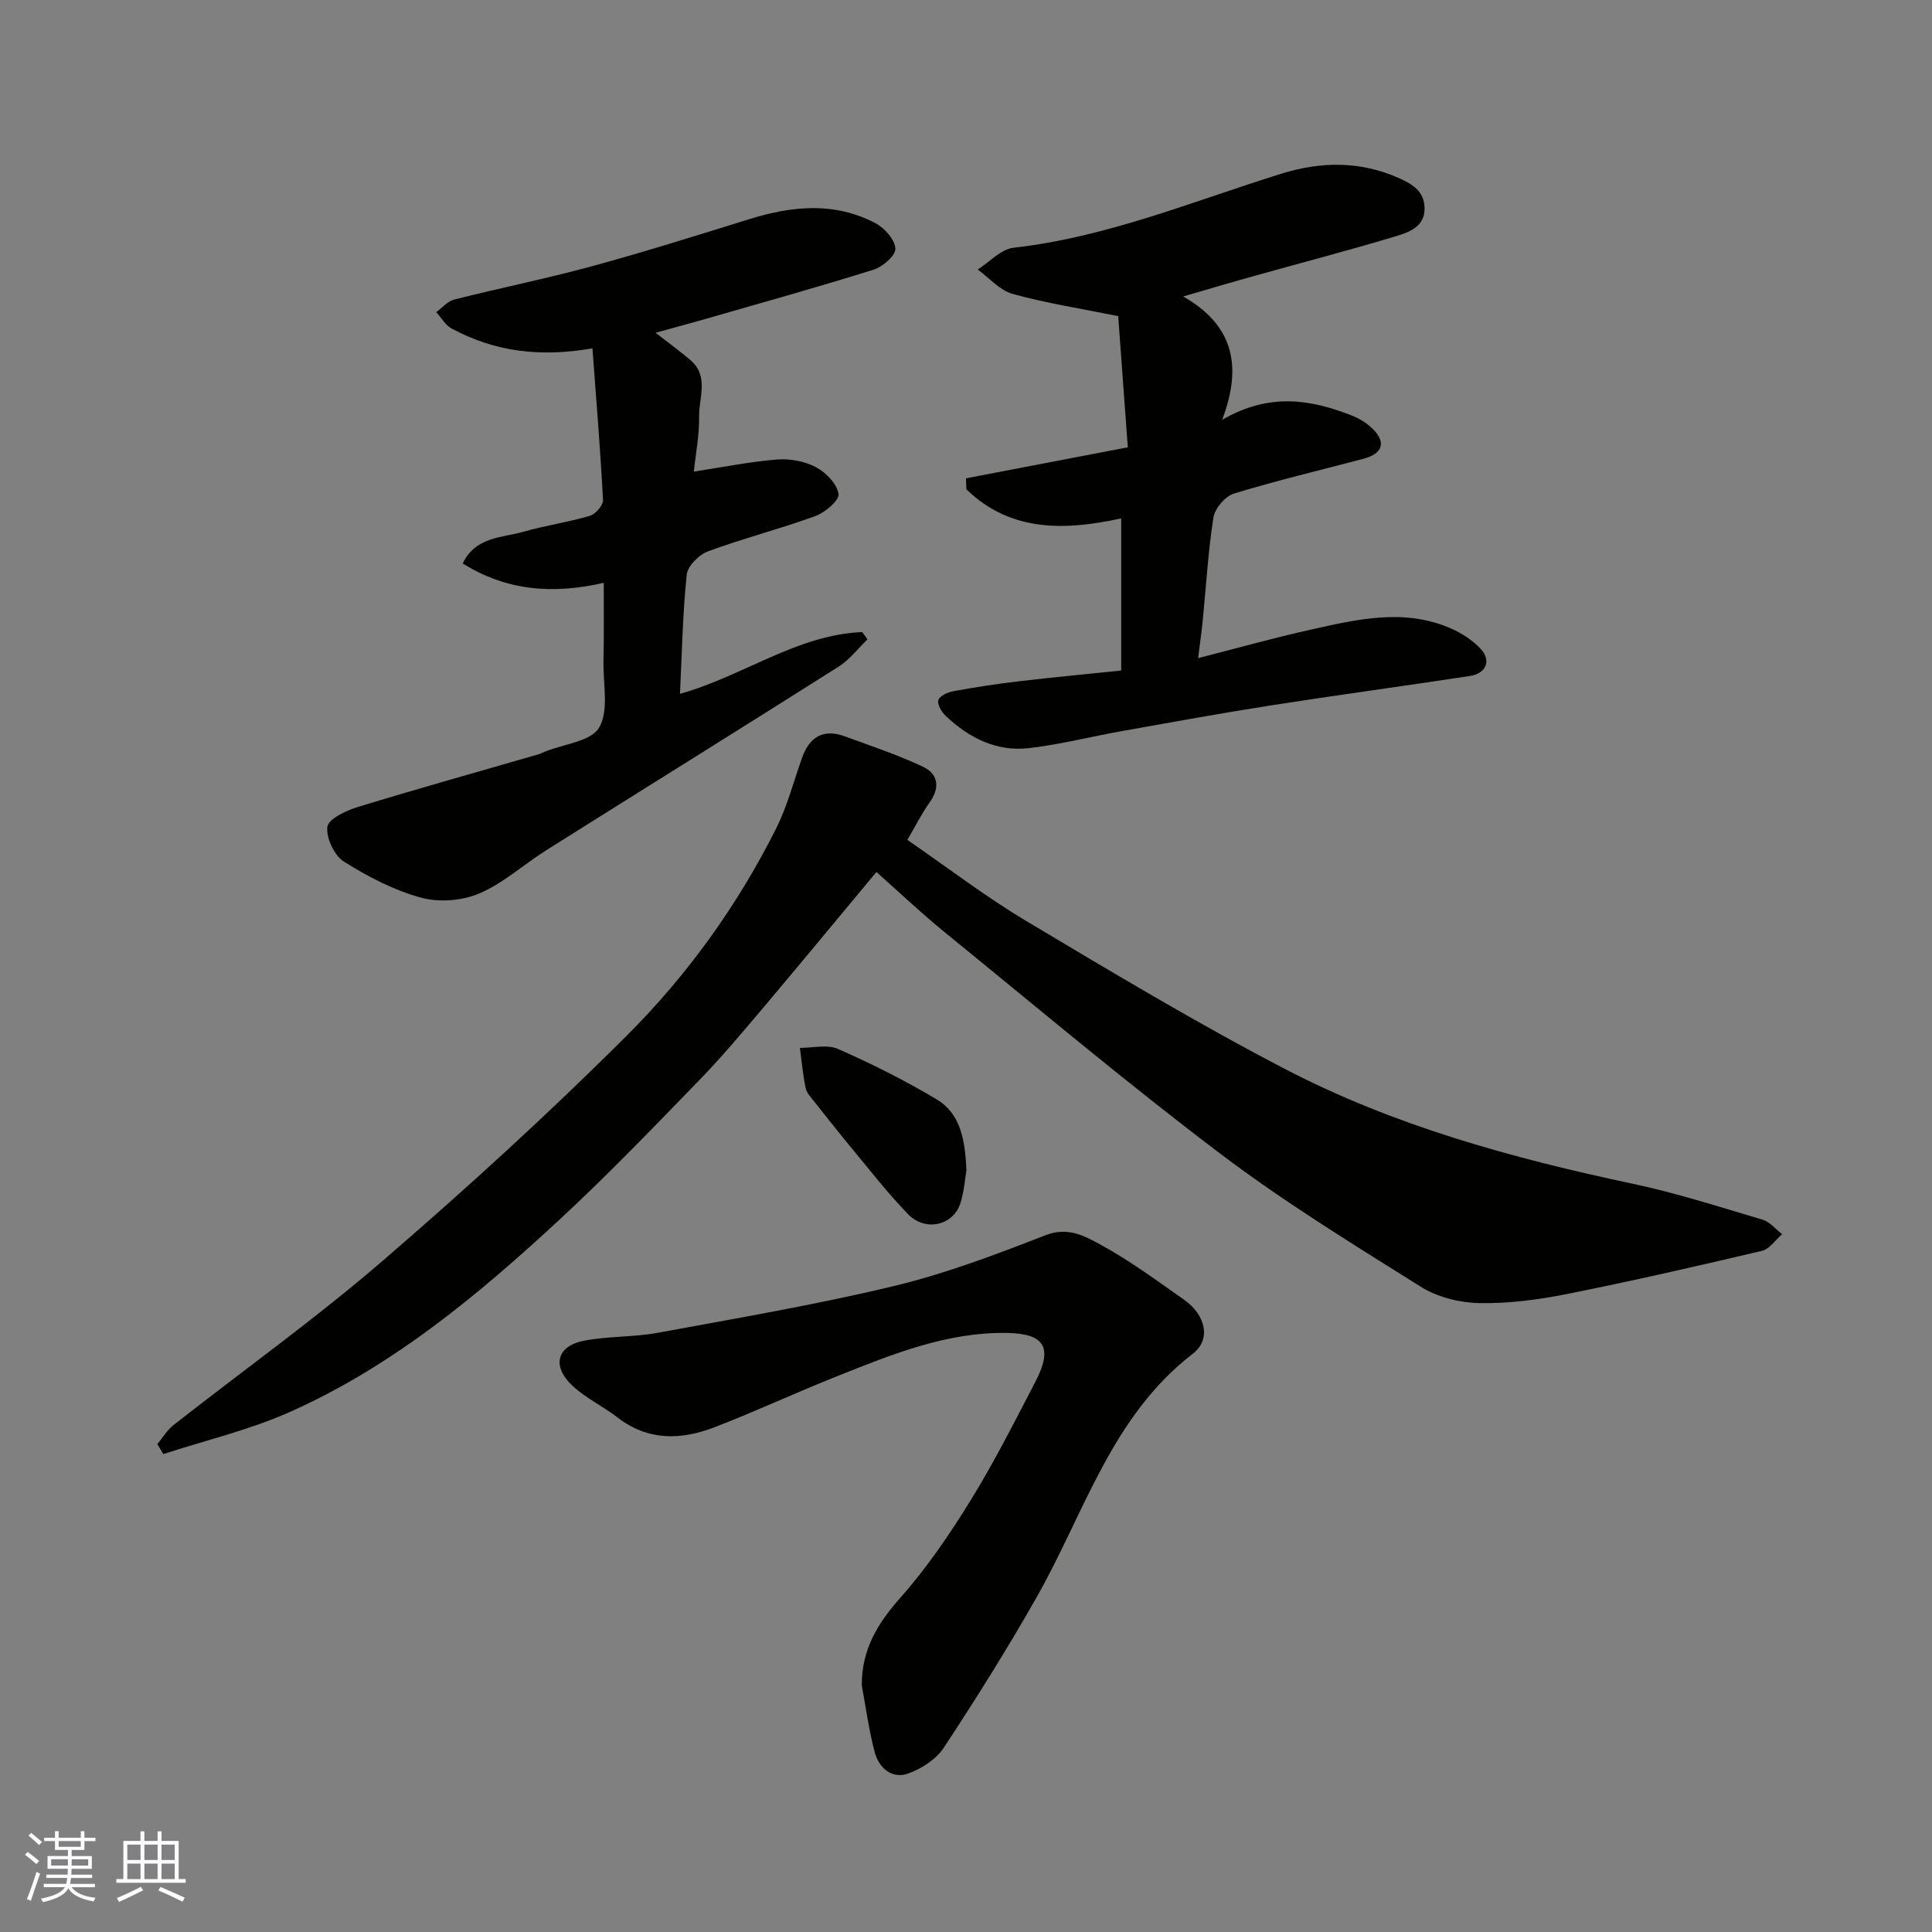 <svg enable-background="new 0 0 400 400" viewBox="0 0 400 400" xmlns="http://www.w3.org/2000/svg"><rect x="0" y="0" width="400" height="400" fill="#808080" stroke="none"/><g fill="#010100"><path d="m181.45 180.54c-8.16 9.8-15.69 18.93-23.32 27.97-4.36 5.15-8.7 10.34-13.4 15.18-9.4 9.68-18.76 19.43-28.65 28.6-16.97 15.74-34.76 30.57-56.13 40.07-8.35 3.71-17.4 5.84-26.13 8.69-.42-.69-.84-1.38-1.25-2.06 1.1-1.32 2-2.88 3.32-3.92 14.42-11.32 29.37-22 43.24-33.95 17.4-14.99 34.42-30.51 50.67-46.74 12.51-12.49 22.91-26.94 30.89-42.85 2.31-4.62 3.63-9.74 5.37-14.64 1.54-4.33 4.4-6.07 8.84-4.44 5.44 2 10.97 3.83 16.2 6.3 3.17 1.5 3.57 4.33 1.35 7.41-1.61 2.24-2.84 4.75-4.59 7.73 8.22 5.65 16.12 11.72 24.61 16.79 17.64 10.53 35.3 21.13 53.51 30.61 22.67 11.81 47.19 18.52 72.13 23.81 9.05 1.92 17.91 4.78 26.8 7.42 1.52.45 2.71 1.97 4.06 3-1.38 1.19-2.59 3.07-4.16 3.45-13.45 3.17-26.93 6.26-40.48 8.96-5.92 1.18-12.05 1.98-18.06 1.86-4.07-.08-8.64-1.21-12.06-3.35-14.08-8.83-28.32-17.56-41.55-27.57-19.47-14.73-38.16-30.48-57.11-45.89-4.72-3.84-9.13-8.04-14.1-12.44z"/><path d="m125 120.67c-10.62 2.41-20.14 1.66-29.2-4.02 2.7-5.58 8.12-5.28 12.58-6.56 4.53-1.3 9.25-1.96 13.76-3.3 1.17-.34 2.77-2.2 2.71-3.28-.55-10.43-1.41-20.85-2.19-31.39-11.01 1.93-20.38.62-29.15-4.1-1.3-.7-2.14-2.24-3.19-3.39 1.23-.9 2.34-2.27 3.71-2.61 9.45-2.39 19.02-4.31 28.42-6.87 10.97-2.99 21.83-6.41 32.69-9.78 8.85-2.75 17.66-3.63 26.15.86 1.87.99 3.98 3.38 4.09 5.24.09 1.4-2.6 3.76-4.48 4.35-11.48 3.6-23.08 6.83-34.64 10.16-3.24.93-6.51 1.8-10.53 2.92 2.8 2.18 5.09 3.84 7.23 5.67 3.89 3.33 1.71 7.77 1.78 11.71.07 3.73-.68 7.47-1.09 11.36 6.21-.95 11.74-2.08 17.33-2.51 2.65-.2 5.69.39 8.01 1.63 2.05 1.09 4.3 3.44 4.62 5.52.2 1.29-2.78 3.83-4.78 4.56-7.33 2.67-14.92 4.61-22.24 7.31-1.87.69-4.22 3.03-4.41 4.81-.84 8.04-.98 16.16-1.4 24.69 13.1-3.66 24.18-12.23 37.75-12.79.36.5.71 1.01 1.07 1.51-1.97 1.9-3.69 4.2-5.96 5.64-20.12 12.75-40.35 25.31-60.51 38-4.68 2.95-8.91 6.85-13.92 8.98-3.56 1.52-8.37 1.88-12.09.85-5.59-1.54-10.97-4.34-15.91-7.45-2-1.26-3.72-4.91-3.43-7.2.21-1.63 3.83-3.35 6.21-4.08 12.43-3.81 24.95-7.31 37.44-10.92.47-.14.91-.37 1.36-.56 3.9-1.58 9.58-2.12 11.25-4.99 2.05-3.52.83-8.99.9-13.62.12-5.16.06-10.3.06-16.35z"/><path d="m244.96 61.38c10.01 5.7 12.5 13.92 8.07 25.54 9.83-5.69 18.3-4.2 26.68-.96 1.61.62 3.22 1.58 4.44 2.78 2.9 2.82 2.14 5.19-1.85 6.24-8.95 2.37-17.98 4.5-26.83 7.21-1.81.55-3.95 3.08-4.24 4.96-1.12 7.12-1.53 14.36-2.24 21.55-.22 2.23-.55 4.45-.94 7.56 8.03-2.05 15.59-4.18 23.25-5.88 9.6-2.14 19.31-4.49 28.95-.33 2.33 1 4.65 2.49 6.35 4.34 2.2 2.39 1.05 5.06-2.23 5.56-13.73 2.09-27.49 3.95-41.2 6.09-10.31 1.61-20.59 3.49-30.87 5.32-6.42 1.14-12.77 2.78-19.23 3.53-6.74.79-12.47-2.12-17.3-6.7-.85-.8-1.78-2.42-1.49-3.26.3-.88 1.96-1.62 3.13-1.83 4.49-.82 9.02-1.52 13.56-2.05 6.83-.81 13.67-1.44 21.16-2.22 0-10.51 0-20.87 0-31.5-11.28 2.44-22.74 3.03-32.05-6.03-.03-.76-.05-1.51-.08-2.27 10.9-2.09 21.81-4.18 33.5-6.42-.69-9.48-1.38-18.8-1.99-27.16-7.93-1.6-15.01-2.7-21.86-4.6-2.67-.74-4.84-3.32-7.23-5.05 2.47-1.56 4.82-4.22 7.44-4.51 19.33-2.18 37.13-9.63 55.44-15.33 8.15-2.54 16.29-2.66 24.33.91 2.94 1.31 5.27 2.81 5.31 6.25.05 3.77-3.13 4.93-5.79 5.74-9.64 2.92-19.4 5.45-29.11 8.17-4.81 1.33-9.61 2.76-15.08 4.35z"/><path d="m178.42 348.98c-.03-7.39 3.2-12.78 7.95-18.14 5.49-6.18 10.22-13.14 14.58-20.2 4.88-7.9 9.08-16.24 13.38-24.49 3.76-7.19 1.95-10.06-5.9-10.18-12.43-.19-23.64 4.4-34.85 8.85-8.62 3.42-17.03 7.36-25.69 10.69-6.88 2.65-13.74 2.84-20.04-2.04-2.96-2.29-6.47-3.94-9.2-6.45-4.5-4.15-3.45-8.35 2.37-9.46 4.98-.95 10.18-.7 15.17-1.62 16.33-3.01 32.72-5.8 48.85-9.67 10.7-2.57 21.12-6.52 31.41-10.53 4.69-1.83 8.21.21 11.54 2.03 5.98 3.26 11.52 7.37 17.13 11.3 4.48 3.15 5.72 8.21 1.83 11.21-16.86 13-22.44 32.99-32.29 50.35-6.03 10.63-12.53 21-19.25 31.2-1.59 2.42-4.65 4.4-7.45 5.38-3.29 1.15-5.97-1.18-6.83-4.34-1.23-4.55-1.83-9.26-2.71-13.89z"/><path d="m200.09 242.3c-.29 1.67-.47 4.32-1.24 6.78-1.45 4.64-7.25 6.01-10.84 2.31-4.17-4.29-7.85-9.07-11.69-13.68-2.61-3.15-5.15-6.36-7.68-9.57-.7-.89-1.61-1.81-1.83-2.85-.58-2.74-.82-5.56-1.2-8.34 2.65.02 5.66-.76 7.89.22 6.98 3.08 13.84 6.51 20.39 10.42 4.96 2.95 5.93 8.34 6.2 14.71z"/></g><path d="m5.17 384 .55-.58c.85.61 1.65 1.24 2.4 1.87l-.59.64c-.83-.73-1.62-1.37-2.36-1.93m1.22 9.53-.82-.34c.71-1.76 1.37-3.64 1.98-5.63.24.13.5.25.76.36-.6 1.67-1.24 3.54-1.92 5.61m-.5-13.5.57-.54c.56.44 1.31 1.06 2.26 1.87l-.64.64c-.68-.66-1.41-1.32-2.19-1.97m3.25.46h2.24v-1.36h.77v1.36h4.57v-1.36h.76v1.36h2.28v.69h-2.28v1.84h-2.64v1.26h4.18v2.64h-4.21c0 .45-.02.86-.05 1.21h4.32v.69h-4.38c-.04.34-.1.75-.19 1.22h5.15v.69h-4.82c.87 1.19 2.51 1.92 4.93 2.19-.17.31-.3.57-.37.76-2.77-.49-4.52-1.41-5.26-2.76-.56 1.26-2.3 2.23-5.24 2.9-.12-.24-.26-.48-.43-.72 2.73-.55 4.38-1.34 4.96-2.38h-4.38v-.69h4.65c.1-.38.17-.79.21-1.22h-4.32v-.69h4.4c.03-.34.05-.75.05-1.21h-4.2v-2.64h4.23v-1.26h-2.69v-1.84h-2.24zm1.46 4.46v1.29h3.45c.01-.4.02-.57.01-.53v-.32-.45h-3.46zm1.55-2.59h4.57v-1.19h-4.57zm6.11 2.59h-3.42v.77c-.01.19-.01.37-.02.53h3.44z" fill="#fbfafc"/><path d="m32.63 379.16h.82v1.98h3.54v7.89h1.45v.78h-14.36v-.78h1.46v-7.89h3.54v-1.98h.82v1.98h2.73zm-3.49 11.48.5.73c-1.61.82-3.28 1.63-5 2.41-.13-.27-.28-.55-.44-.82 1.75-.72 3.4-1.49 4.94-2.32m-2.78-5.55h2.73v-3.18h-2.73zm0 3.95h2.73v-3.2h-2.73zm3.54-3.95h2.73v-3.18h-2.73zm0 3.95h2.73v-3.2h-2.73zm7.89 4.68c-1.84-.92-3.51-1.7-5.02-2.32l.45-.73c1.89.8 3.57 1.55 5.04 2.23zm-1.62-11.81h-2.73v3.18h2.73zm-2.73 7.13h2.73v-3.2h-2.73z" fill="#fbfafc"/></svg>